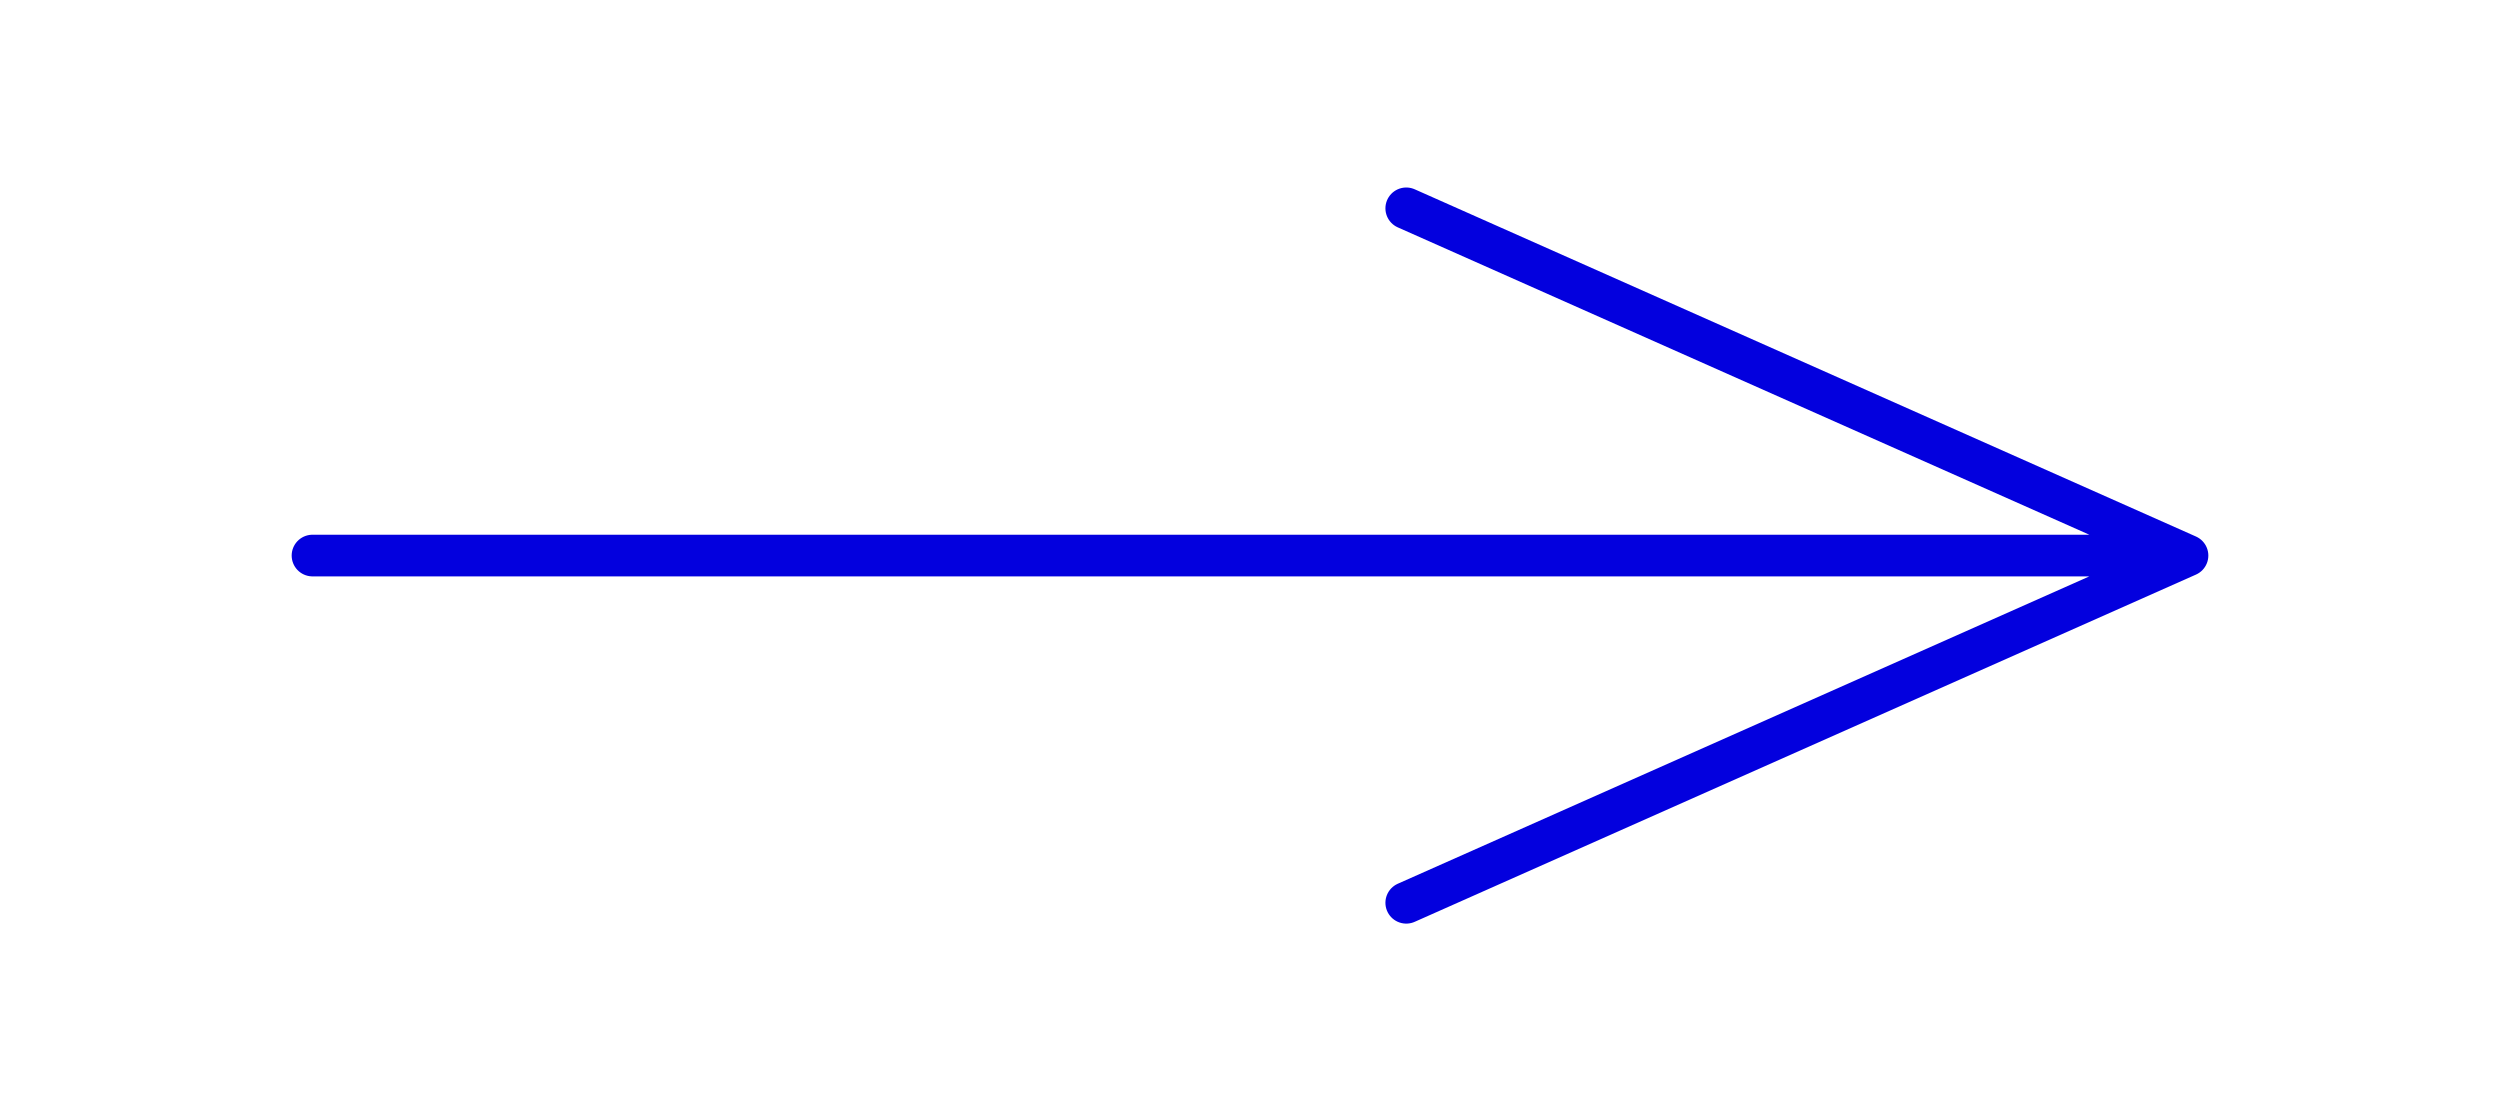 <?xml version="1.0" encoding="utf-8"?>
<svg xmlns="http://www.w3.org/2000/svg" fill="none" height="100%" overflow="visible" preserveAspectRatio="none" style="display: block;" viewBox="0 0 90 40" width="100%">
<g id="flecha testimonios">
<path d="M50.625 7.5L78.75 20M78.75 20L50.625 32.5M78.75 20H11.25" id="Vector" stroke="#0300DE" stroke-linecap="round" stroke-linejoin="round" stroke-width="1.5"/>
</g>
</svg>